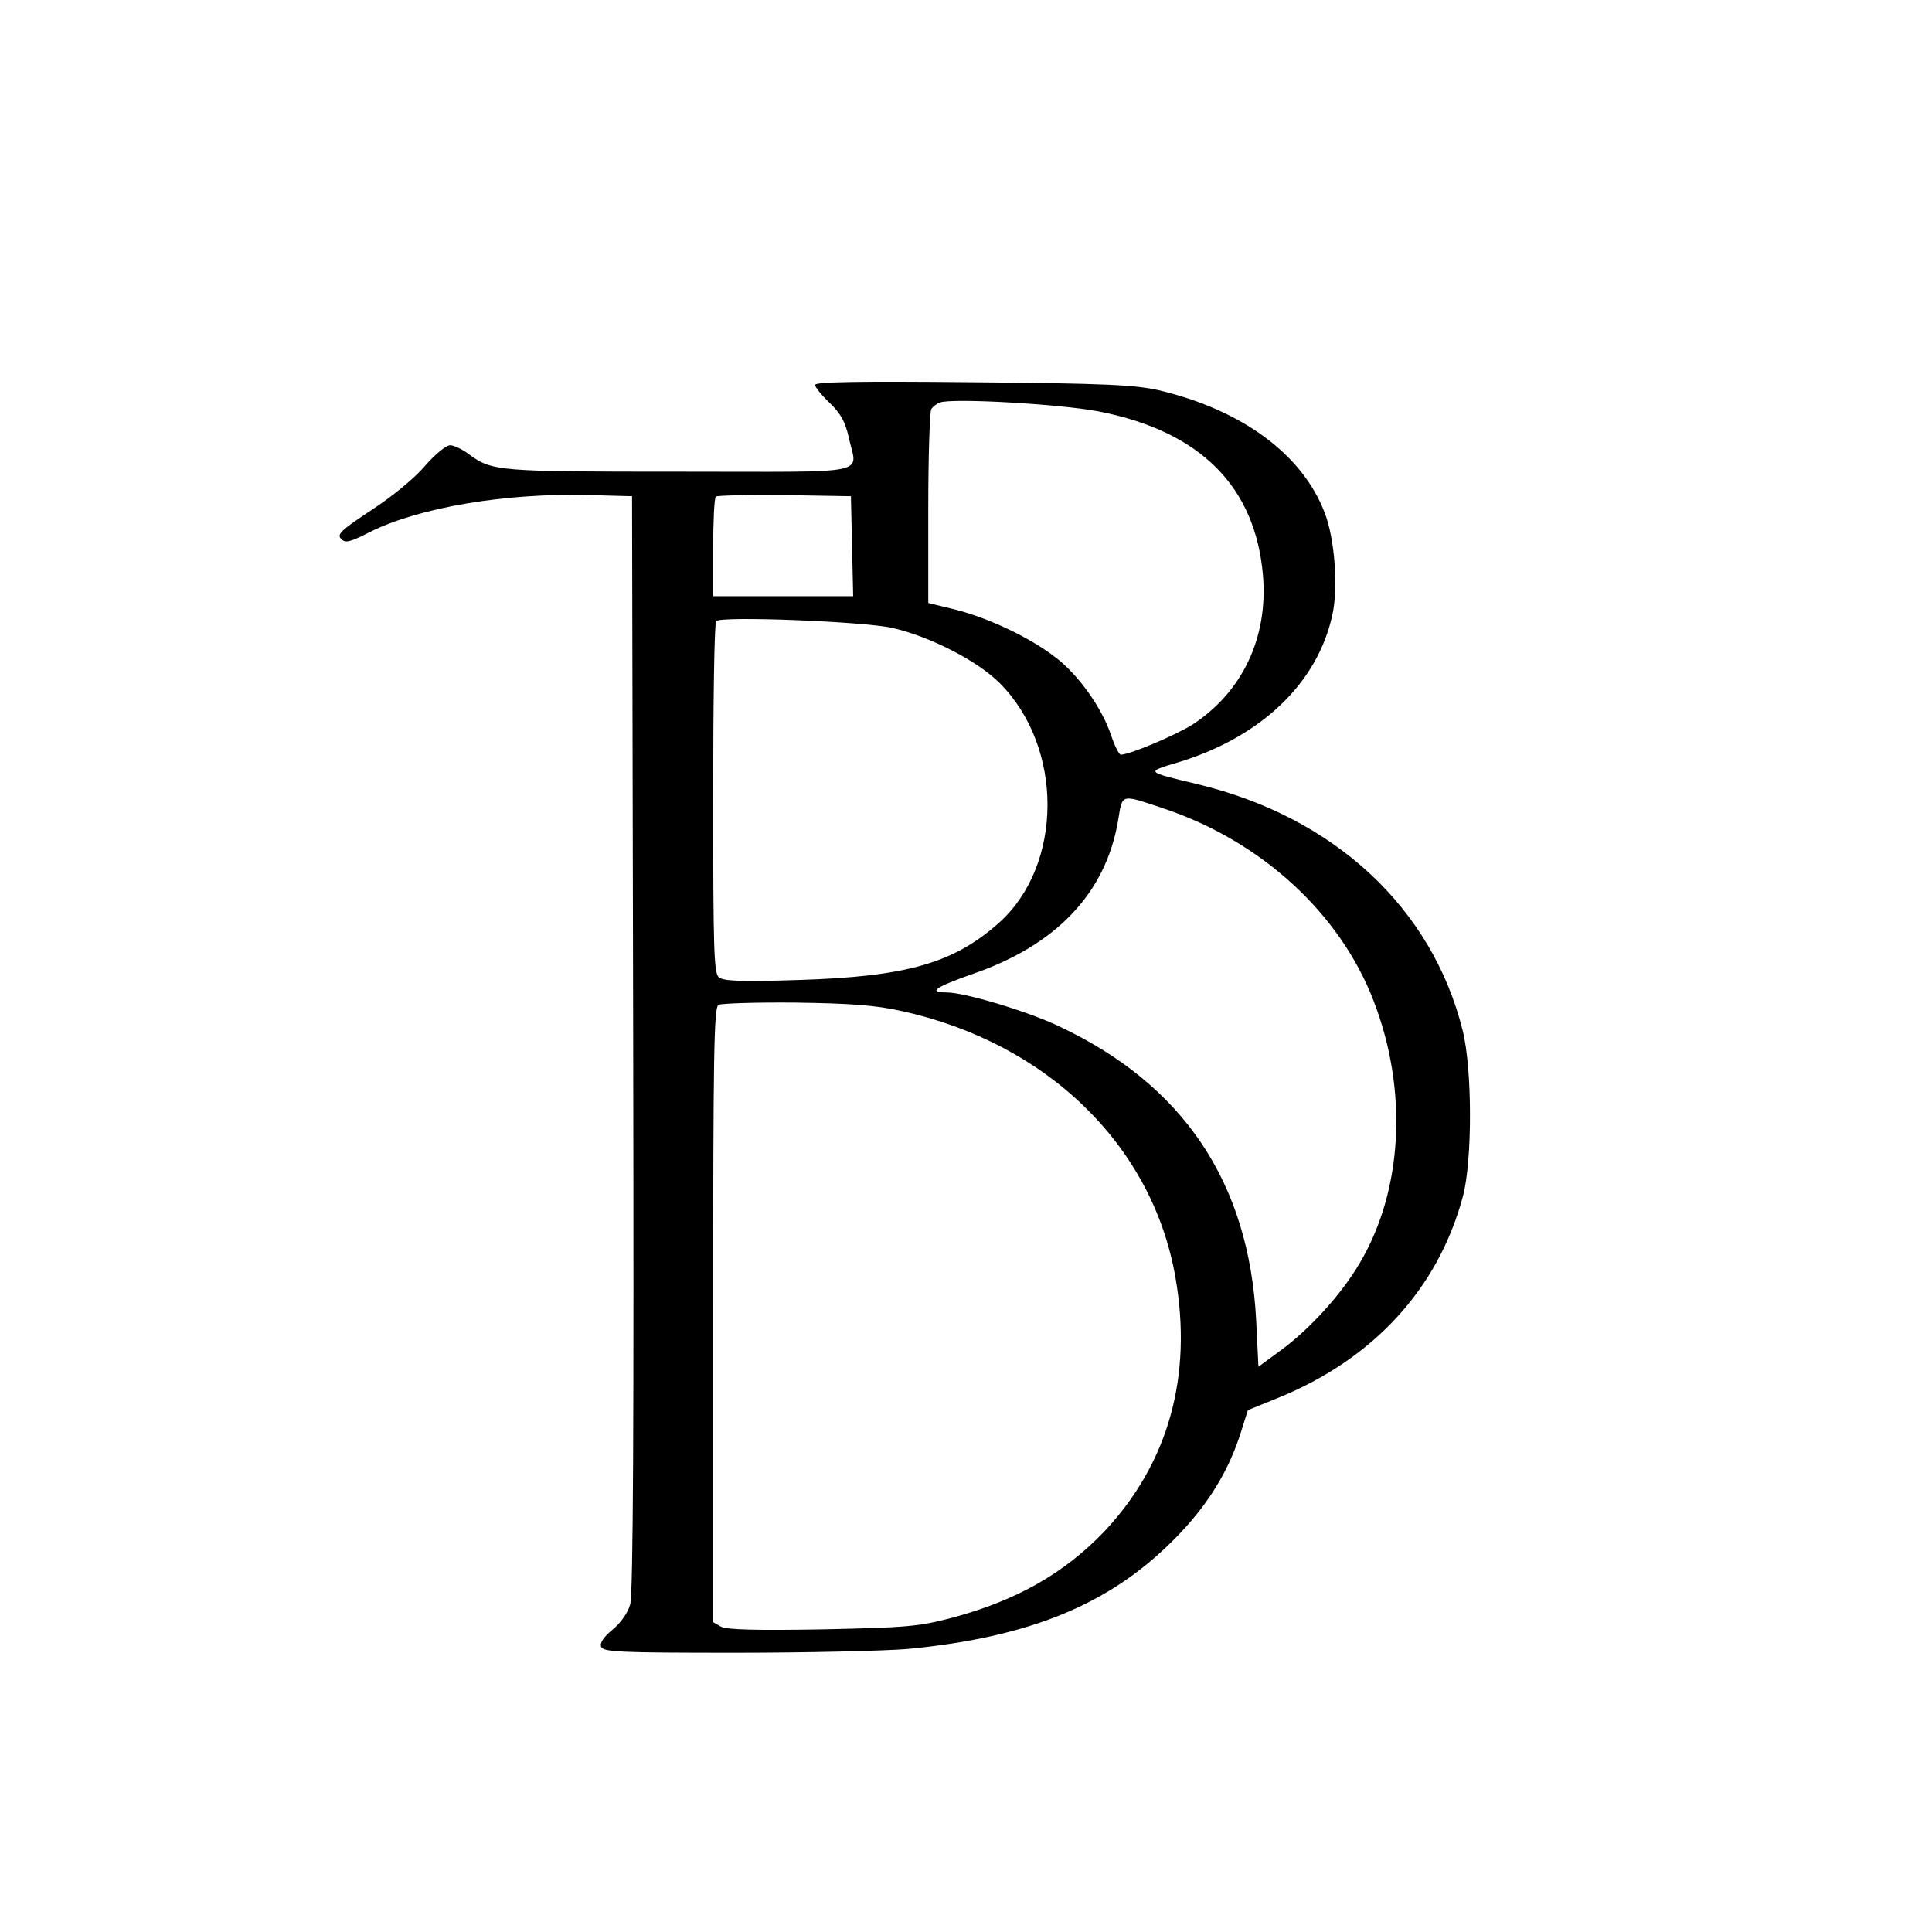 <?xml version="1.0" standalone="no"?>
<!DOCTYPE svg PUBLIC "-//W3C//DTD SVG 20010904//EN"
 "http://www.w3.org/TR/2001/REC-SVG-20010904/DTD/svg10.dtd">
<svg version="1.0" xmlns="http://www.w3.org/2000/svg"
 width="512pt" height="512pt" viewBox="0 0 512 512"
 preserveAspectRatio="xMidYMid meet">
<g transform="translate(0,512) scale(0.1,-0.1)"
fill="#000000" stroke="none">
<path d="M2160 4100 c0 -6 17 -27 39 -48 29 -28 41 -50 50 -90 22 -103 74 -92
-448 -92 -482 0 -497 1 -558 46 -17 13 -40 24 -50 24 -11 0 -41 -25 -67 -55
-27 -32 -88 -82 -142 -117 -80 -53 -92 -64 -80 -76 11 -12 23 -9 76 18 130 65
359 104 580 98 l115 -3 3 -1450 c2 -1005 0 -1461 -8 -1487 -6 -22 -25 -49 -47
-67 -23 -19 -34 -35 -30 -45 6 -14 47 -16 354 -16 191 0 398 5 458 10 324 31
535 118 705 289 90 90 147 183 180 290 l17 54 79 32 c254 103 426 291 491 535
25 94 25 338 -1 440 -81 324 -340 565 -703 652 -138 33 -137 32 -53 57 222 67
372 211 411 392 16 72 6 202 -20 269 -59 156 -220 274 -441 326 -63 14 -141
18 -492 21 -302 3 -418 1 -418 -7z m755 -71 c267 -53 412 -199 432 -434 14
-165 -55 -310 -188 -396 -45 -28 -165 -79 -189 -79 -4 0 -16 23 -25 50 -24 73
-87 162 -148 208 -68 53 -179 105 -267 127 l-70 17 0 252 c0 138 4 256 8 262
4 6 14 14 22 17 30 13 325 -4 425 -24z m-657 -356 l3 -133 -186 0 -185 0 0
128 c0 71 3 132 7 136 4 3 86 5 182 4 l176 -3 3 -132z m107 -217 c100 -23 225
-87 284 -146 170 -170 169 -482 -1 -635 -120 -107 -243 -143 -530 -152 -153
-5 -201 -3 -213 7 -13 11 -15 71 -15 475 0 254 3 465 8 469 13 14 391 -1 467
-18z m720 -479 c257 -86 466 -277 555 -509 92 -237 78 -503 -37 -696 -48 -82
-132 -174 -208 -230 l-60 -44 -6 123 c-19 366 -193 625 -524 780 -85 40 -249
89 -297 89 -50 0 -29 14 67 48 223 76 355 214 388 407 12 73 5 71 122 32z
m-697 -536 c386 -84 666 -356 727 -706 46 -263 -19 -493 -188 -673 -106 -111
-232 -183 -403 -229 -91 -24 -120 -26 -345 -31 -174 -3 -252 -1 -268 7 l-21
12 0 814 c0 695 2 815 14 822 8 4 100 7 205 6 144 -2 212 -7 279 -22z"/>
</g>
</svg>
